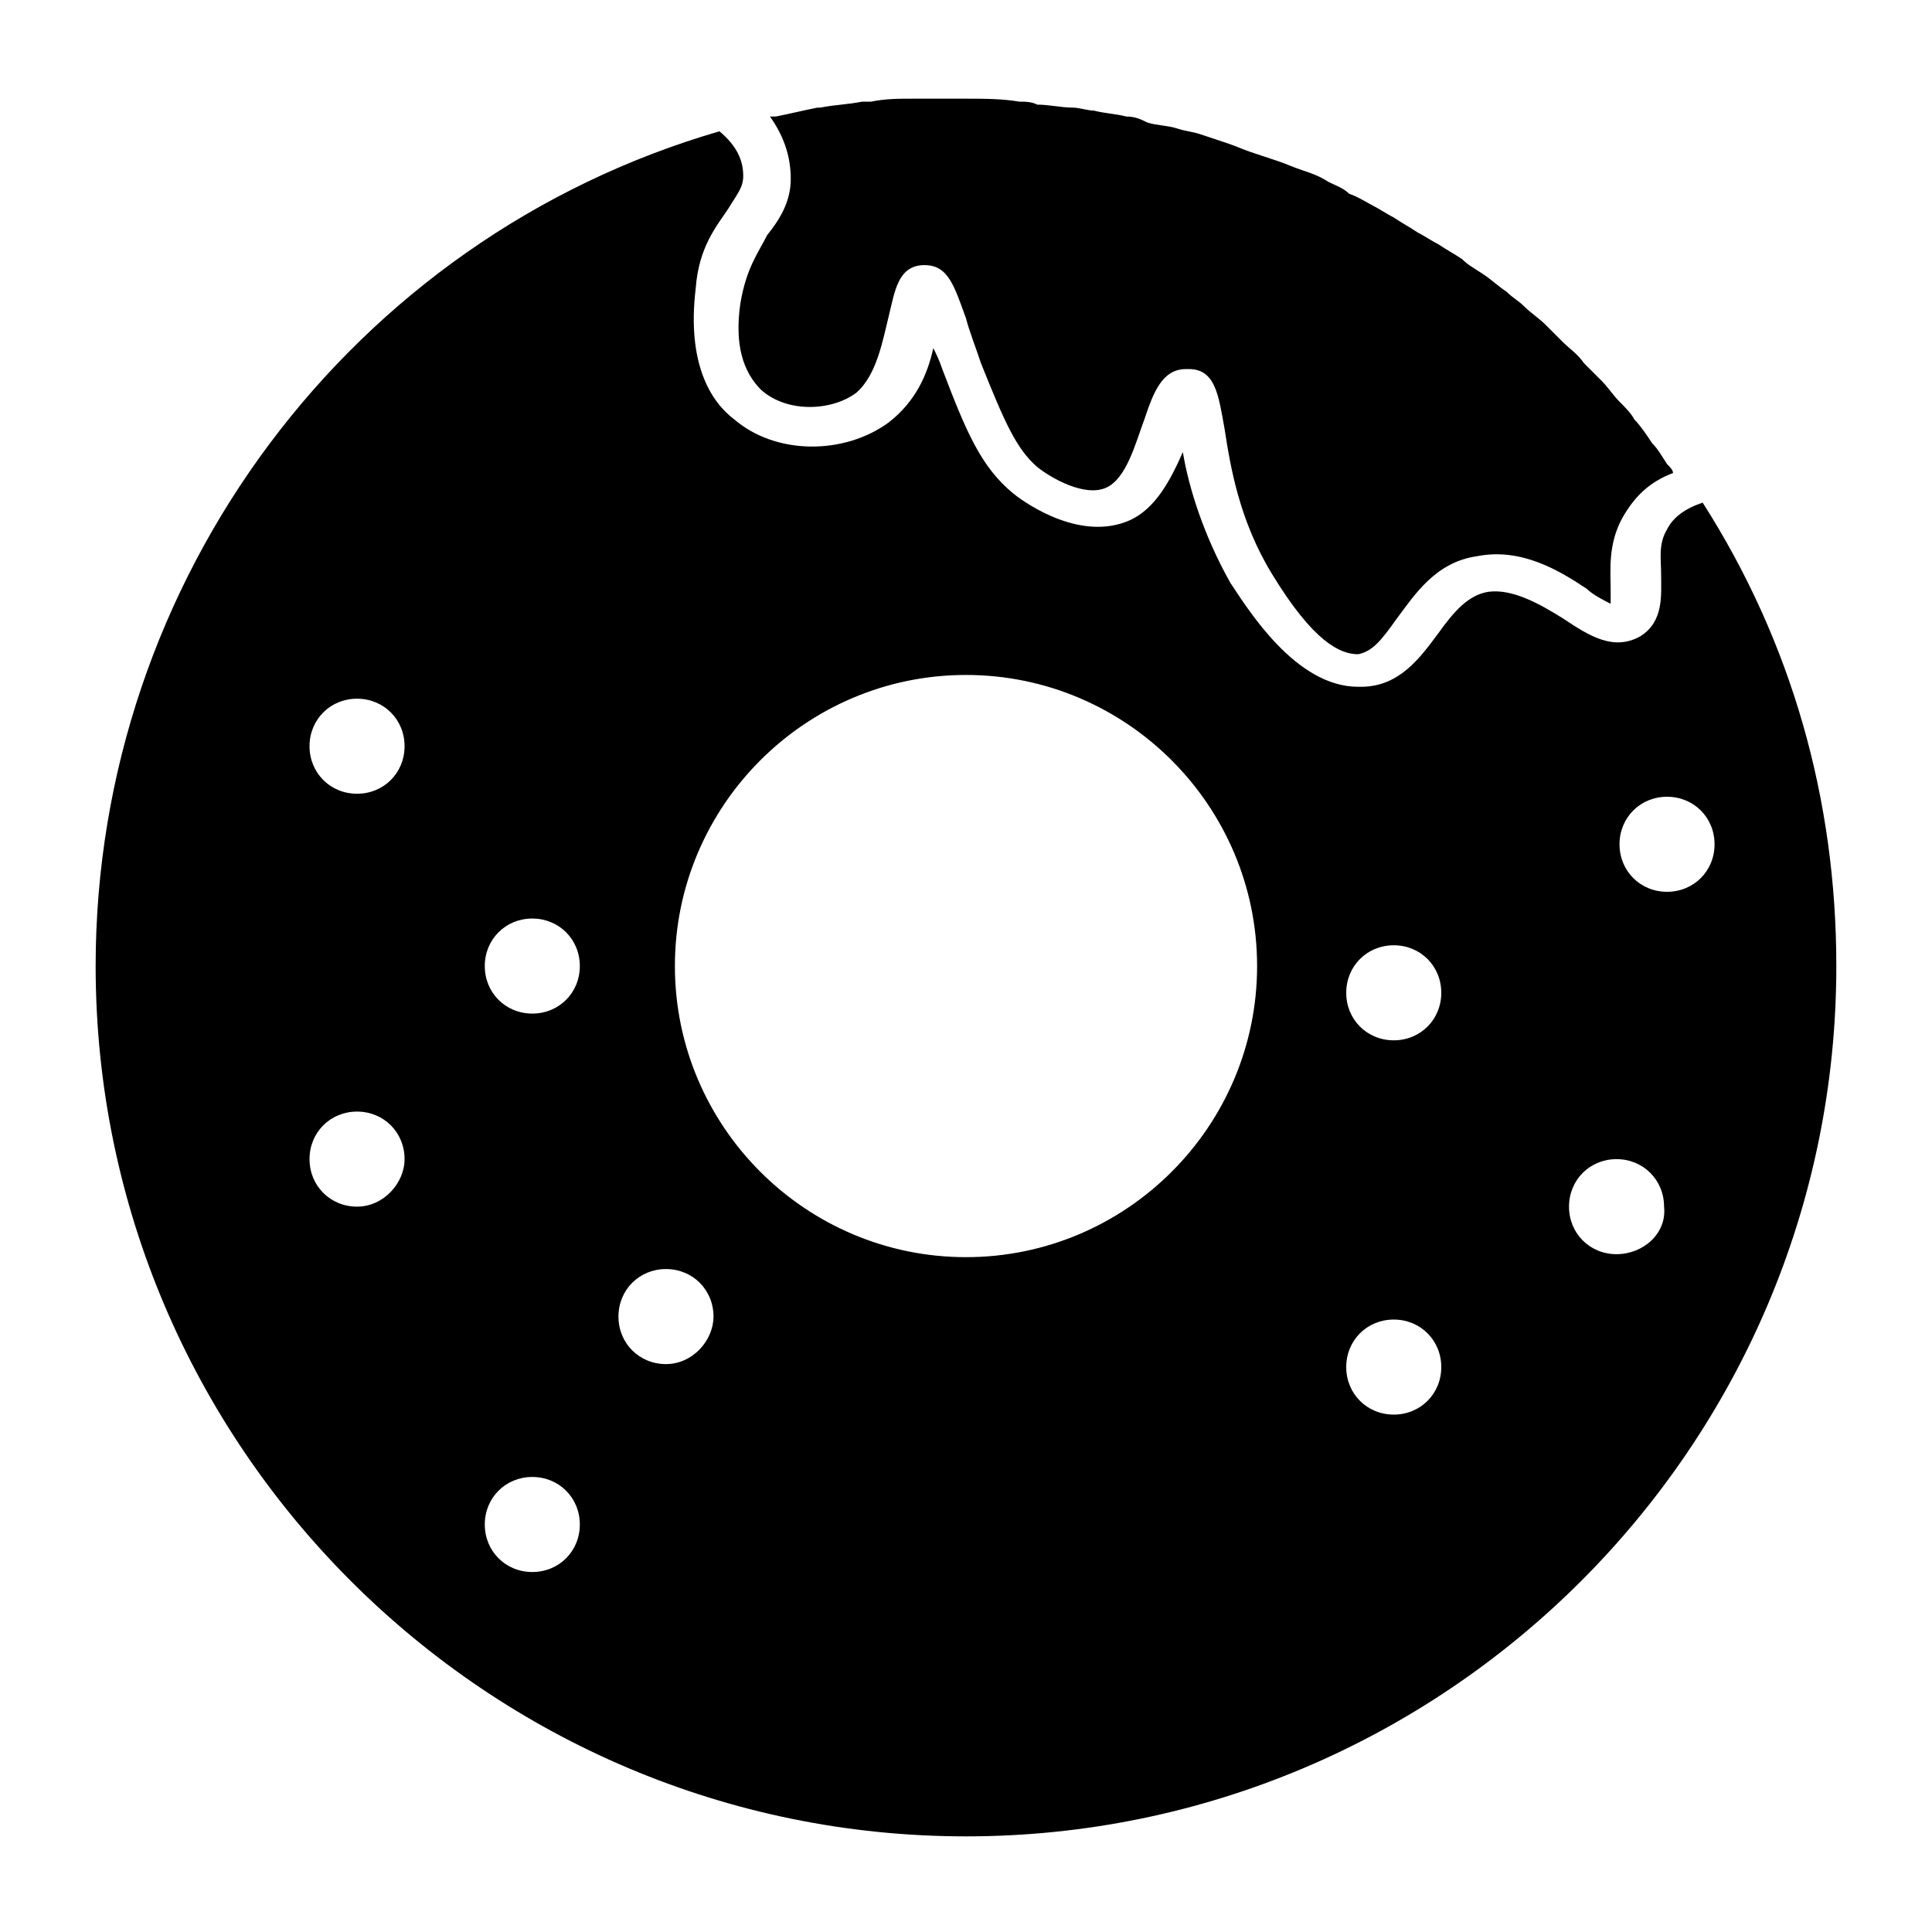 <?xml version="1.0" encoding="UTF-8"?>
<!-- The Best Svg Icon site in the world: iconSvg.co, Visit us! https://iconsvg.co -->
<svg fill="#000000" width="800px" height="800px" version="1.1" viewBox="144 144 512 512" xmlns="http://www.w3.org/2000/svg">
 <path d="m595.23 277.2c-4.723 1.574-7.871 3.938-9.445 7.086-2.363 3.938-1.574 7.871-1.574 11.809 0 5.512 0.789 12.594-5.512 16.531-7.086 3.938-13.383 0-20.469-4.723-6.297-3.938-13.383-7.871-19.68-7.086-5.512 0.789-9.445 5.512-13.383 11.02-4.723 6.297-10.234 14.168-20.469 14.168h-0.789c-16.531 0-29.125-20.469-33.852-27.551-7.086-12.594-11.02-25.191-12.594-34.637-3.148 7.086-7.086 14.957-14.168 18.105-12.594 5.512-26.766-3.938-30.699-7.086-8.66-7.086-12.594-16.531-18.895-33.062-0.789-2.363-1.574-3.938-2.363-5.512-1.574 7.086-4.723 14.168-11.809 19.68-11.809 8.66-29.914 8.66-40.934-0.789-6.297-4.723-12.594-14.957-10.234-34.637 0.789-11.016 5.516-16.527 8.664-21.25 2.363-3.938 3.938-5.512 3.938-8.66 0-3.938-1.574-7.871-6.297-11.809-97.617 28.34-165.32 118.87-165.32 221.21 0 127.53 103.91 230.65 230.65 230.65 126.74 0 230.65-103.12 230.65-230.65 0-44.086-11.809-85.805-35.422-122.8zm-356.61 186.57c-7.086 0-12.594-5.512-12.594-12.594 0-7.086 5.512-12.594 12.594-12.594 7.086 0 12.594 5.512 12.594 12.594 0.004 6.297-5.508 12.594-12.594 12.594zm0-109.42c-7.086 0-12.594-5.512-12.594-12.594 0-7.086 5.512-12.594 12.594-12.594 7.086 0 12.594 5.512 12.594 12.594 0.004 7.086-5.508 12.594-12.594 12.594zm46.445 206.25c-7.086 0-12.594-5.512-12.594-12.594 0-7.086 5.512-12.594 12.594-12.594 7.086 0 12.594 5.512 12.594 12.594 0.004 7.086-5.508 12.594-12.594 12.594zm0-147.99c-7.086 0-12.594-5.512-12.594-12.594 0-7.086 5.512-12.594 12.594-12.594 7.086 0 12.594 5.512 12.594 12.594 0.004 7.082-5.508 12.594-12.594 12.594zm35.426 92.891c-7.086 0-12.594-5.512-12.594-12.594 0-7.086 5.512-12.594 12.594-12.594 7.086 0 12.594 5.512 12.594 12.594 0 6.297-5.512 12.594-12.594 12.594zm79.508-28.34c-42.508 0-77.145-34.637-77.145-77.145s34.637-77.145 77.145-77.145 77.145 34.637 77.145 77.145-34.637 77.145-77.145 77.145zm113.36 41.723c-7.086 0-12.594-5.512-12.594-12.594 0-7.086 5.512-12.594 12.594-12.594 7.086 0 12.594 5.512 12.594 12.594 0 7.082-5.508 12.594-12.594 12.594zm0-99.188c-7.086 0-12.594-5.512-12.594-12.594 0-7.086 5.512-12.594 12.594-12.594 7.086-0.004 12.594 5.508 12.594 12.59 0 7.086-5.508 12.598-12.594 12.598zm59.039 56.676c-7.086 0-12.594-5.512-12.594-12.594 0-7.086 5.512-12.594 12.594-12.594 7.086 0 12.594 5.512 12.594 12.594 0.789 7.086-5.508 12.594-12.594 12.594zm13.383-96.035c-7.086 0-12.594-5.512-12.594-12.594 0-7.086 5.512-12.594 12.594-12.594 7.086 0 12.594 5.512 12.594 12.594 0.004 7.082-5.508 12.594-12.594 12.594zm-238.52-173.97c3.148-3.938 6.297-8.66 6.297-14.957 0-5.512-1.574-11.02-5.512-16.531h1.574c3.938-0.789 7.086-1.574 11.02-2.363h0.789c3.938-0.789 7.086-0.789 11.02-1.574h2.363c3.938-0.789 7.086-0.789 11.02-0.789h2.363 11.809c4.723 0 9.445 0 14.168 0.789 1.574 0 3.148 0 4.723 0.789 3.148 0 6.297 0.789 9.445 0.789 1.574 0 3.938 0.789 5.512 0.789 3.148 0.789 5.512 0.789 8.66 1.574 2.363 0 3.938 0.789 5.512 1.574 2.363 0.789 5.512 0.789 7.871 1.574 2.363 0.789 3.938 0.789 6.297 1.574 2.363 0.789 4.723 1.574 7.086 2.363 2.363 0.789 3.938 1.574 6.297 2.363 2.363 0.789 4.723 1.574 7.086 2.363 2.363 0.789 3.938 1.574 6.297 2.363 2.363 0.789 4.723 1.574 7.086 3.148 1.574 0.789 3.938 1.574 5.512 3.148 2.363 0.789 4.723 2.363 6.297 3.148 1.574 0.789 3.938 2.363 5.512 3.148 2.363 1.574 3.938 2.363 6.297 3.938 1.574 0.789 3.938 2.363 5.512 3.148 2.363 1.574 3.938 2.363 6.297 3.938 1.574 1.574 3.148 2.363 5.512 3.938 2.363 1.574 3.938 3.148 6.297 4.723 1.574 1.574 3.148 2.363 4.723 3.938 1.574 1.574 3.938 3.148 5.512 4.723l4.723 4.723c1.574 1.574 3.938 3.148 5.512 5.512l4.723 4.723c1.574 1.574 3.148 3.938 4.723 5.512 1.574 1.574 3.148 3.148 3.938 4.723 1.574 1.574 3.148 3.938 4.723 6.297 1.574 1.574 2.363 3.148 3.938 5.512 0.789 0.789 1.574 1.574 1.574 2.363-6.297 2.363-10.234 6.297-13.383 11.809-3.938 7.086-3.148 14.168-3.148 18.895v3.938c-1.574-0.789-4.723-2.363-6.297-3.938-7.086-4.723-17.32-11.02-29.125-8.66-11.02 1.574-16.531 10.234-21.254 16.531-3.938 5.512-6.297 8.66-10.234 9.445-4.723 0-11.809-3.148-22.828-21.254-8.66-14.168-11.02-28.34-12.594-38.574-1.574-8.66-2.363-15.742-9.445-15.742h-0.789c-6.297 0-8.66 6.297-11.02 13.383-2.363 6.297-4.723 15.742-10.234 18.105-5.512 2.363-14.168-2.363-18.105-5.512-5.512-4.723-8.66-11.809-14.957-27.551-1.574-4.723-3.148-8.66-3.938-11.809-3.148-8.66-4.723-14.168-11.02-14.168-7.086 0-7.871 7.086-9.445 13.383s-3.148 15.742-8.66 20.469c-6.297 4.723-18.105 5.512-25.191-0.789-4.723-4.723-7.086-11.809-5.512-22.828 1.566-9.465 4.715-13.402 7.078-18.125z"/>
</svg>